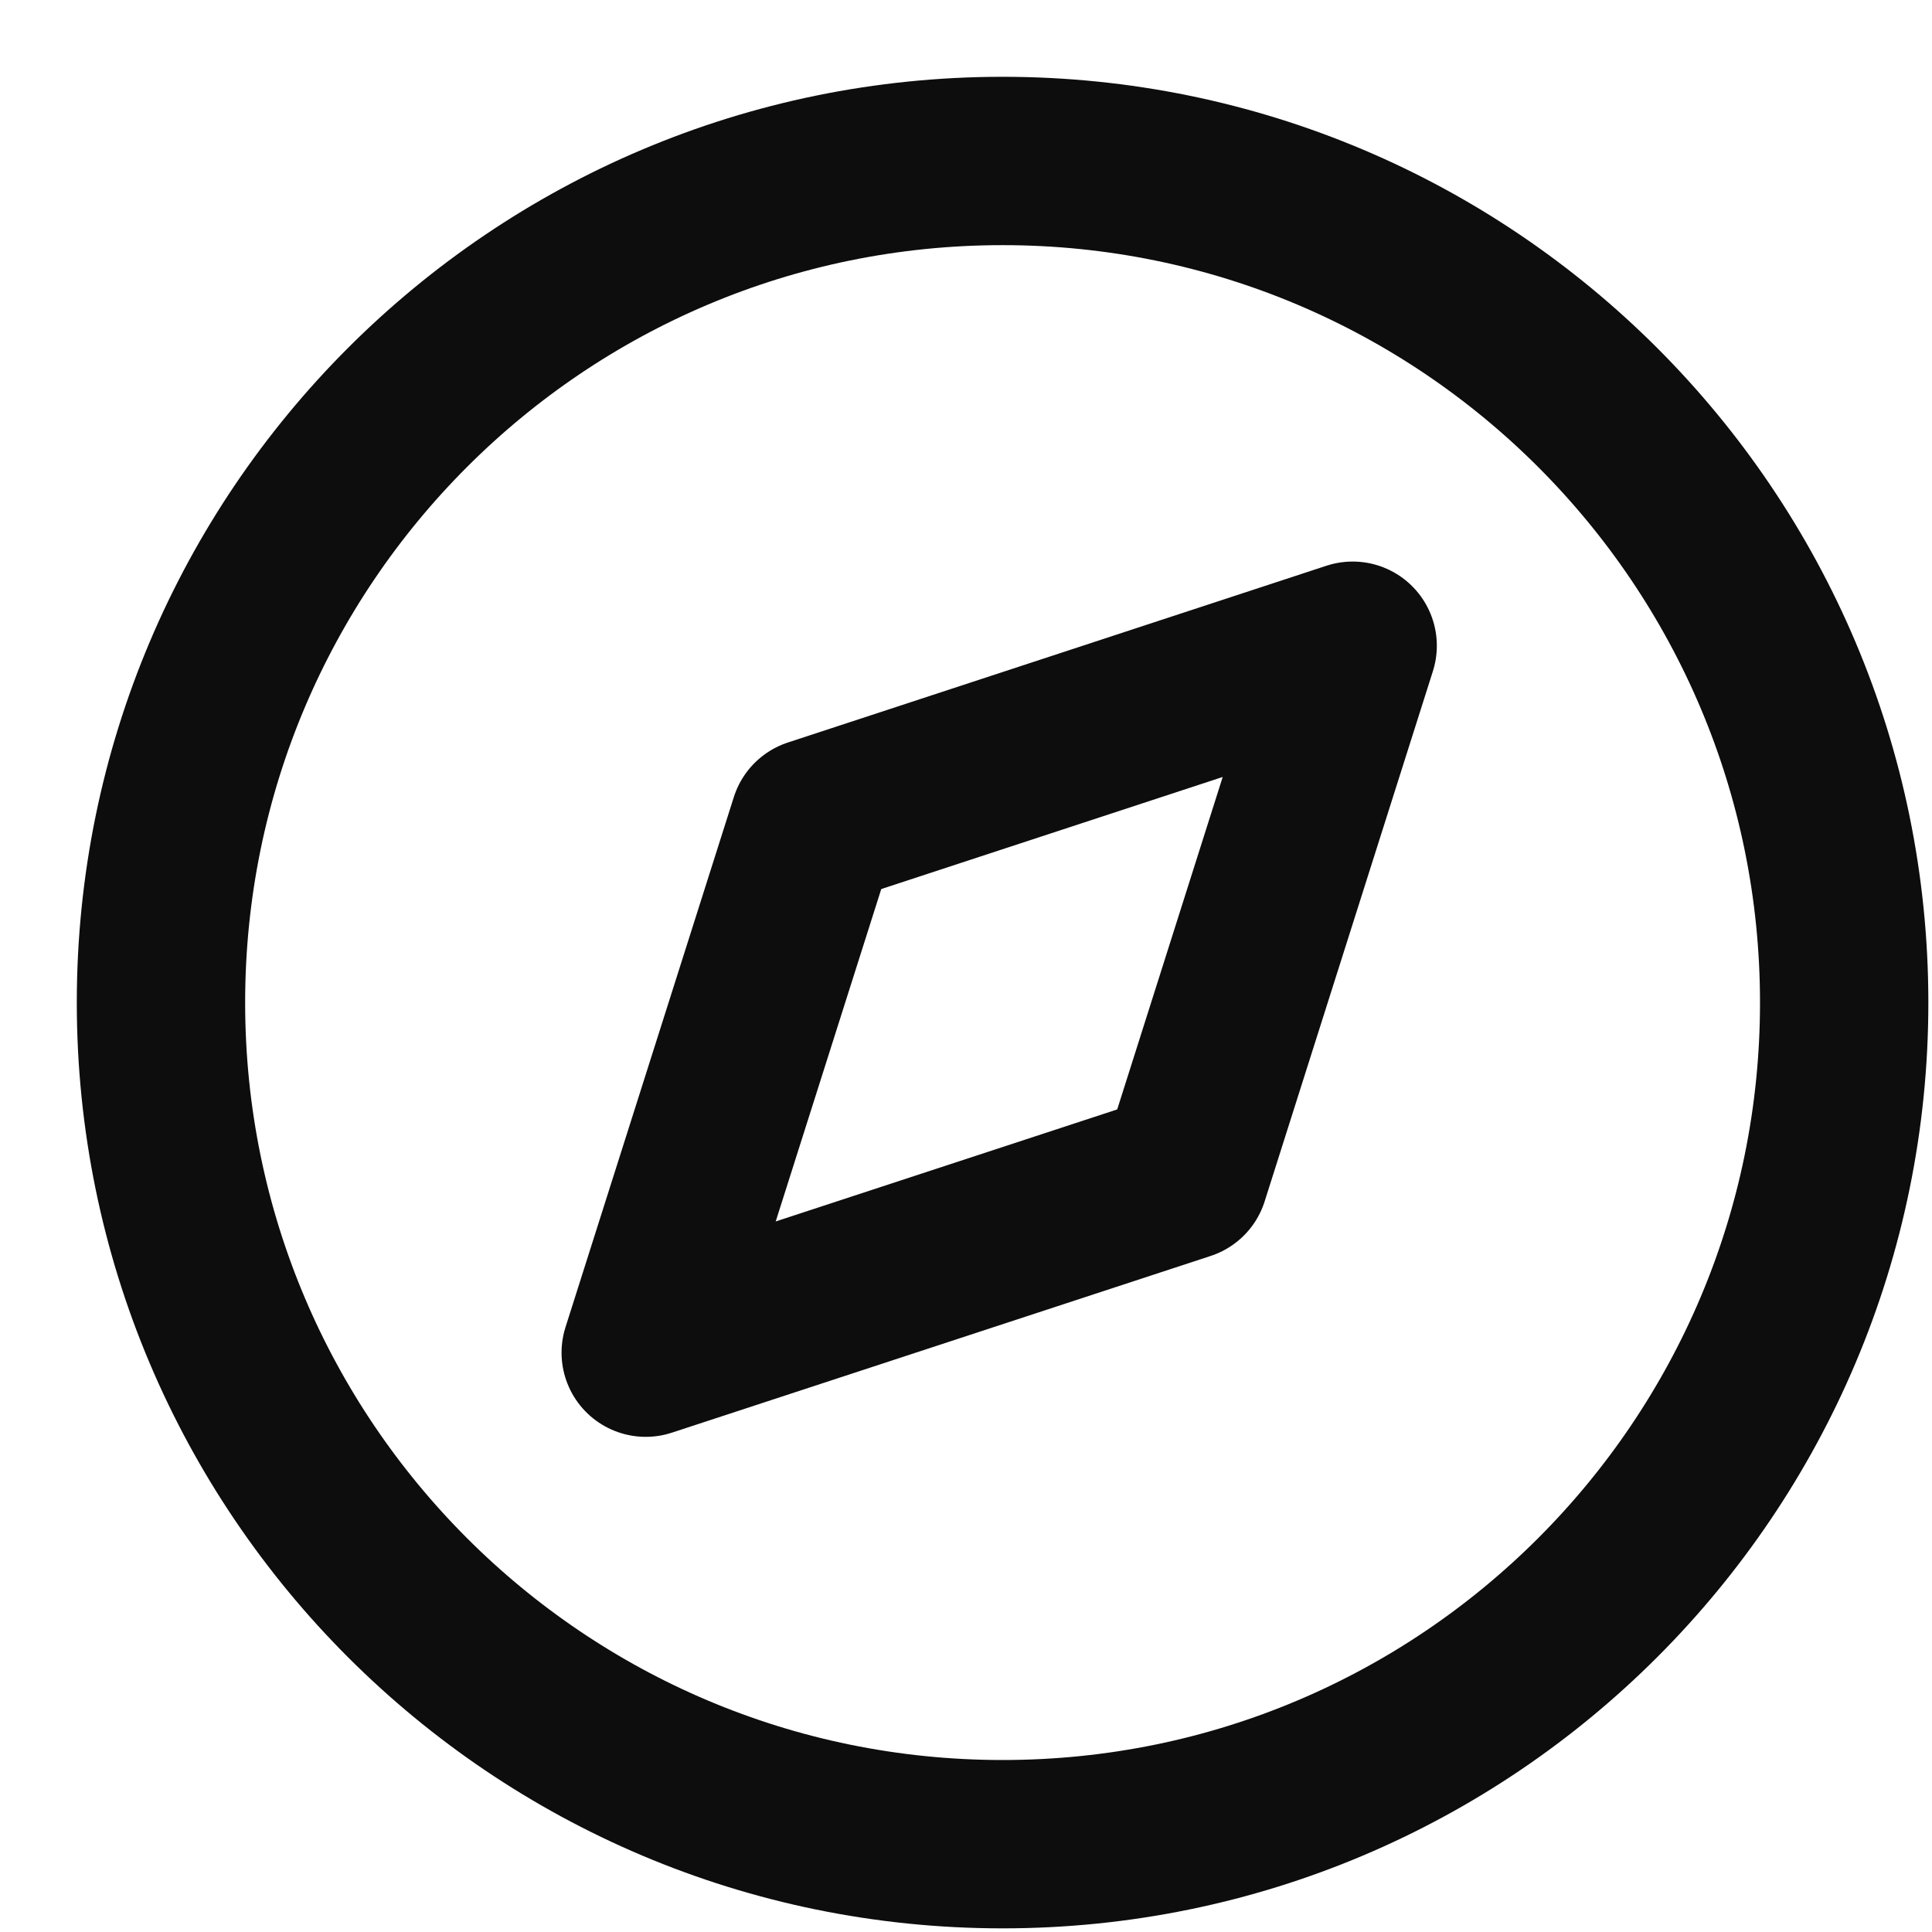 <svg width="22" height="22" viewBox="0 0 22 22" fill="none" xmlns="http://www.w3.org/2000/svg">
<path d="M11.417 21C16.709 21 21 16.709 21 11.417C21 6.124 16.709 1.833 11.417 1.833C6.124 1.833 1.833 6.124 1.833 11.417C1.833 16.709 6.124 21 11.417 21Z" stroke="#0D0D0D" stroke-width="1.917" stroke-linecap="round" stroke-linejoin="round"/>
<path d="M15.403 7.353L13.487 13.391L7.353 15.403L9.27 9.366L15.403 7.353Z" stroke="#0D0D0D" stroke-width="1.917" stroke-linecap="round" stroke-linejoin="round"/>
</svg>
